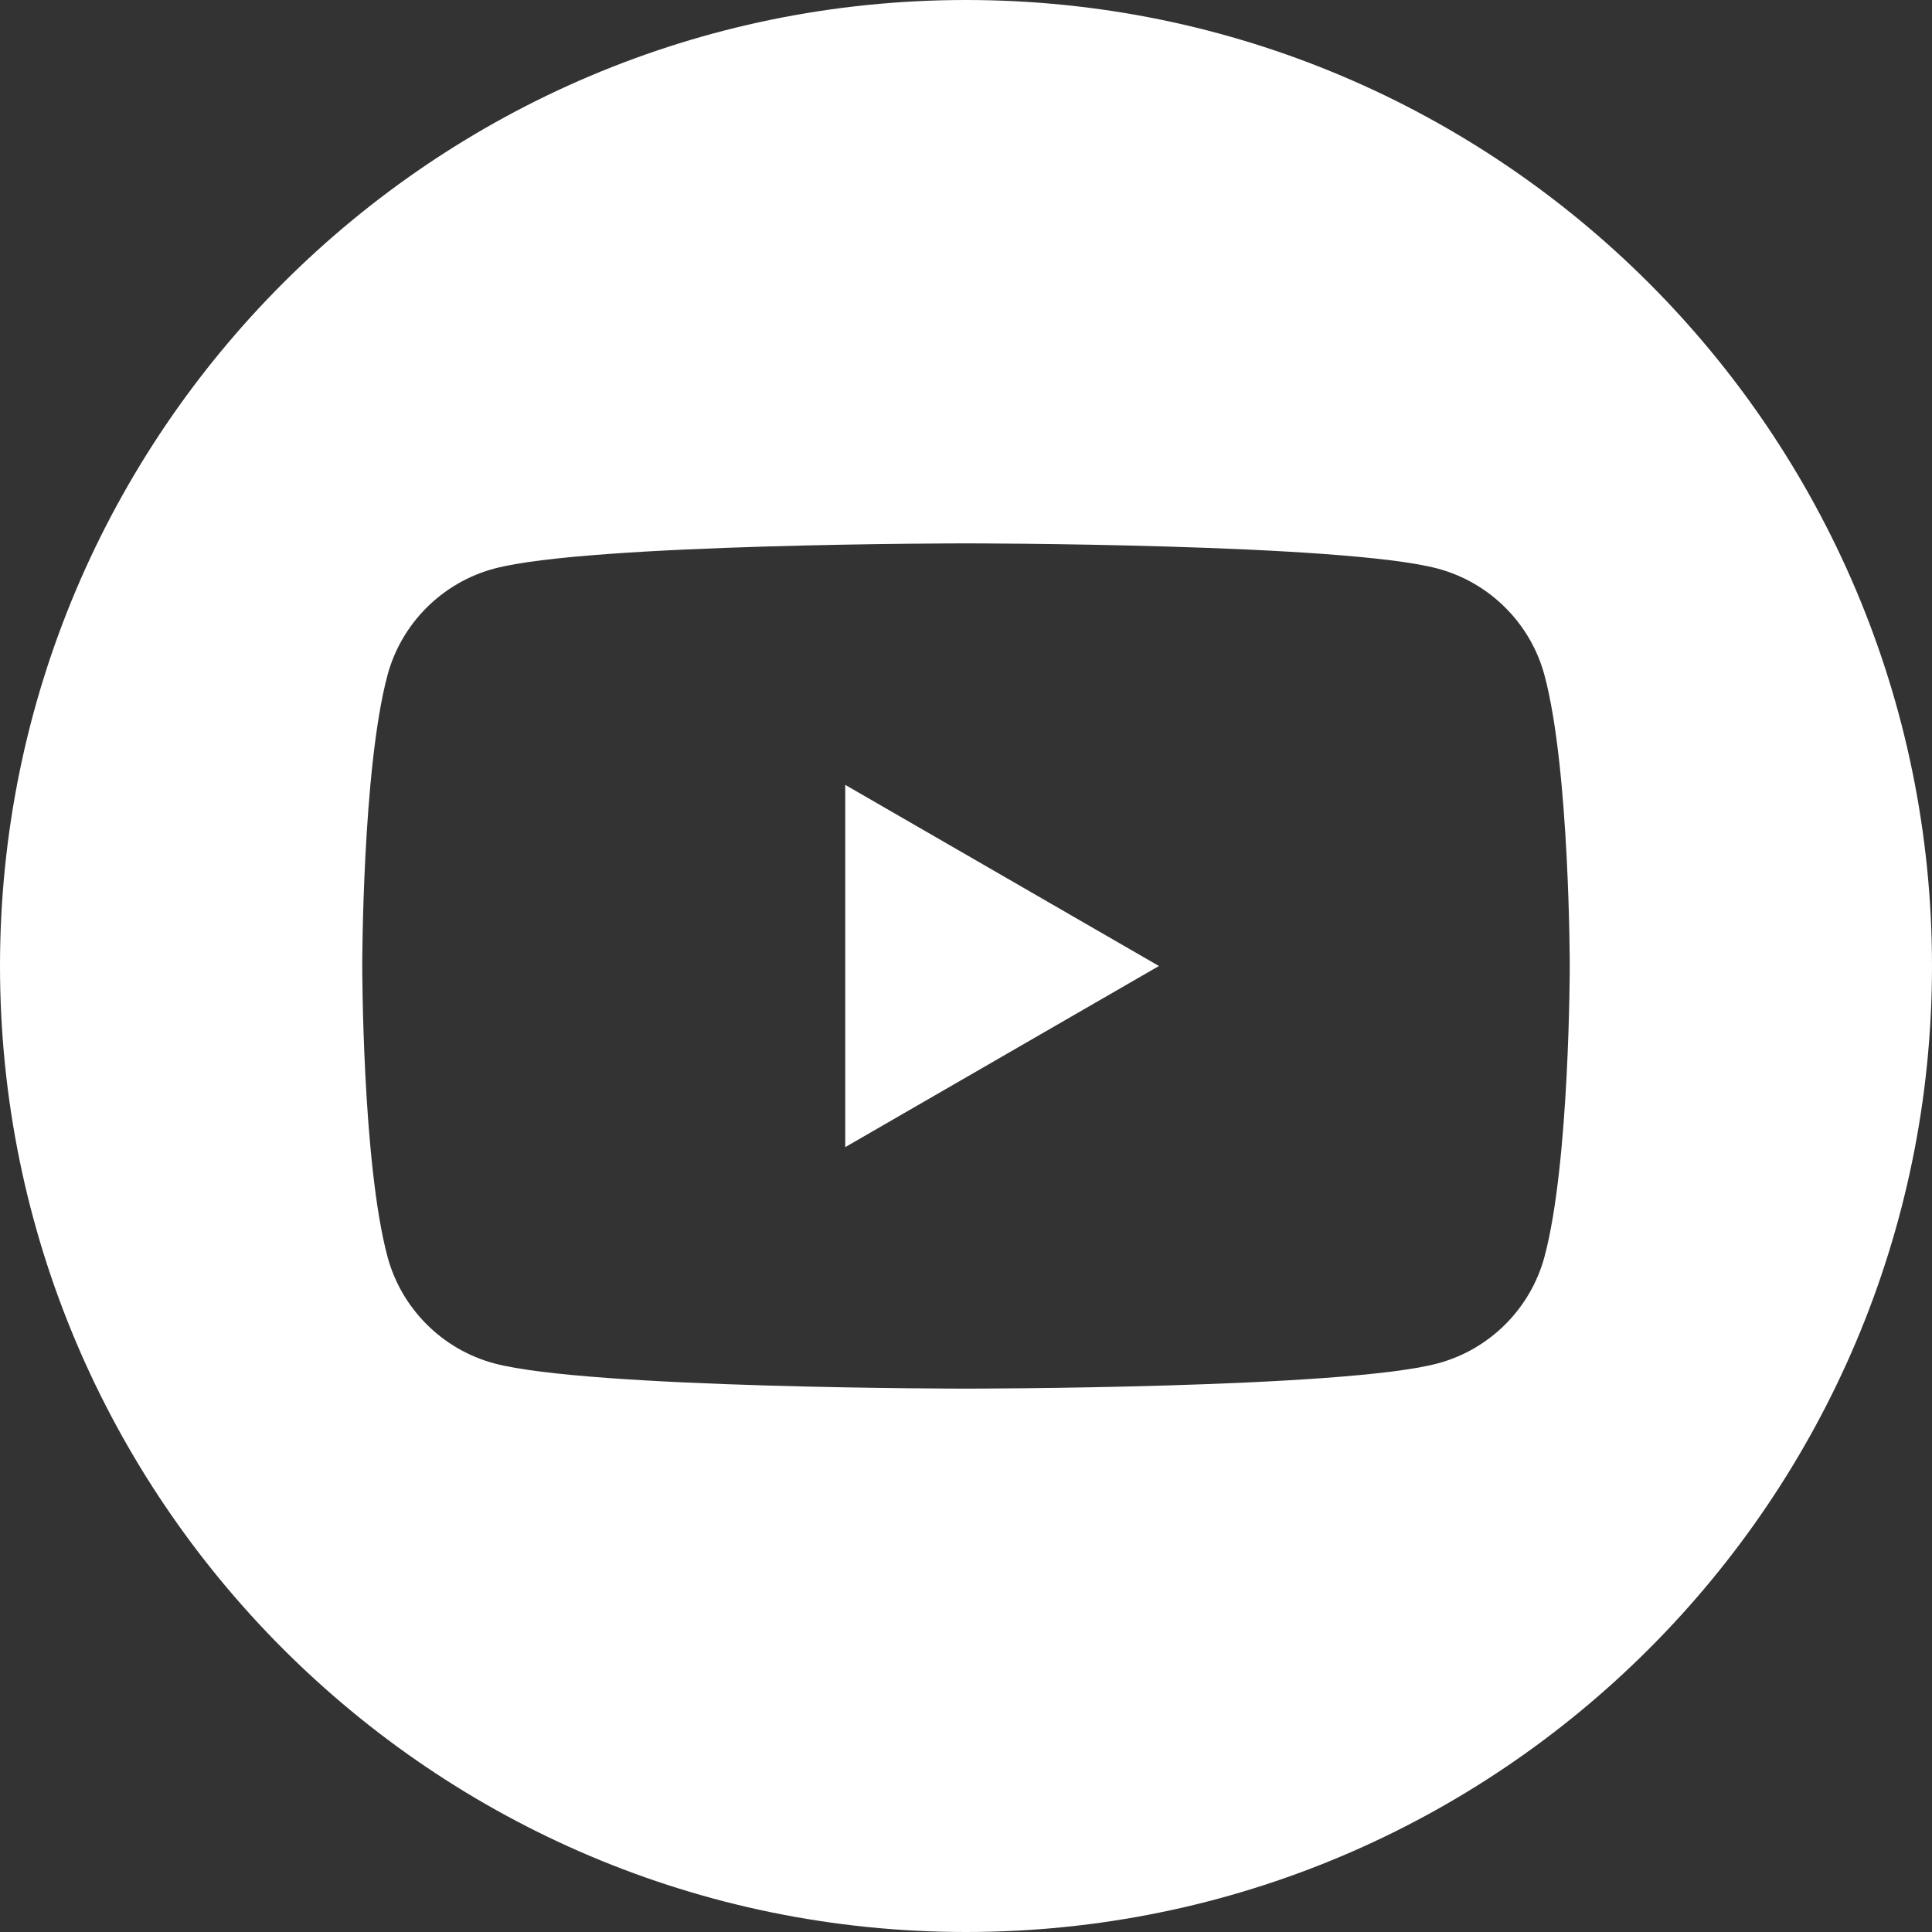<?xml version="1.0" encoding="utf-8"?>
<!-- Generator: Adobe Illustrator 16.0.0, SVG Export Plug-In . SVG Version: 6.00 Build 0)  -->
<!DOCTYPE svg PUBLIC "-//W3C//DTD SVG 1.1//EN" "http://www.w3.org/Graphics/SVG/1.1/DTD/svg11.dtd">
<svg version="1.1" id="Livello_1" xmlns:serif="http://www.serif.com/"
	 xmlns="http://www.w3.org/2000/svg" xmlns:xlink="http://www.w3.org/1999/xlink" x="0px" y="0px" width="52px" height="52px"
	 viewBox="95 0 52 52" enable-background="new 95 0 52 52" xml:space="preserve">
<rect x="95" y="0" width="52" height="52" fill="#333333" stroke="none"/>
<path fill="#FFFFFF" d="M121,0c14.35,0,26,11.65,26,26s-11.65,26-26,26S95,40.35,95,26S106.65,0,121,0z M136.571,18.177
	c-0.374-1.398-1.476-2.499-2.874-2.873C131.163,14.625,121,14.625,121,14.625s-10.163,0-12.698,0.679
	c-1.398,0.374-2.5,1.475-2.874,2.873C104.75,20.712,104.75,26,104.75,26s0,5.288,0.679,7.822c0.374,1.398,1.476,2.5,2.874,2.874
	C110.837,37.375,121,37.375,121,37.375s10.163,0,12.697-0.679c1.398-0.374,2.5-1.476,2.874-2.874C137.25,31.288,137.25,26,137.25,26
	S137.25,20.712,136.571,18.177z M117.75,30.875v-9.75L126.193,26L117.75,30.875L117.75,30.875z"/>
</svg>
